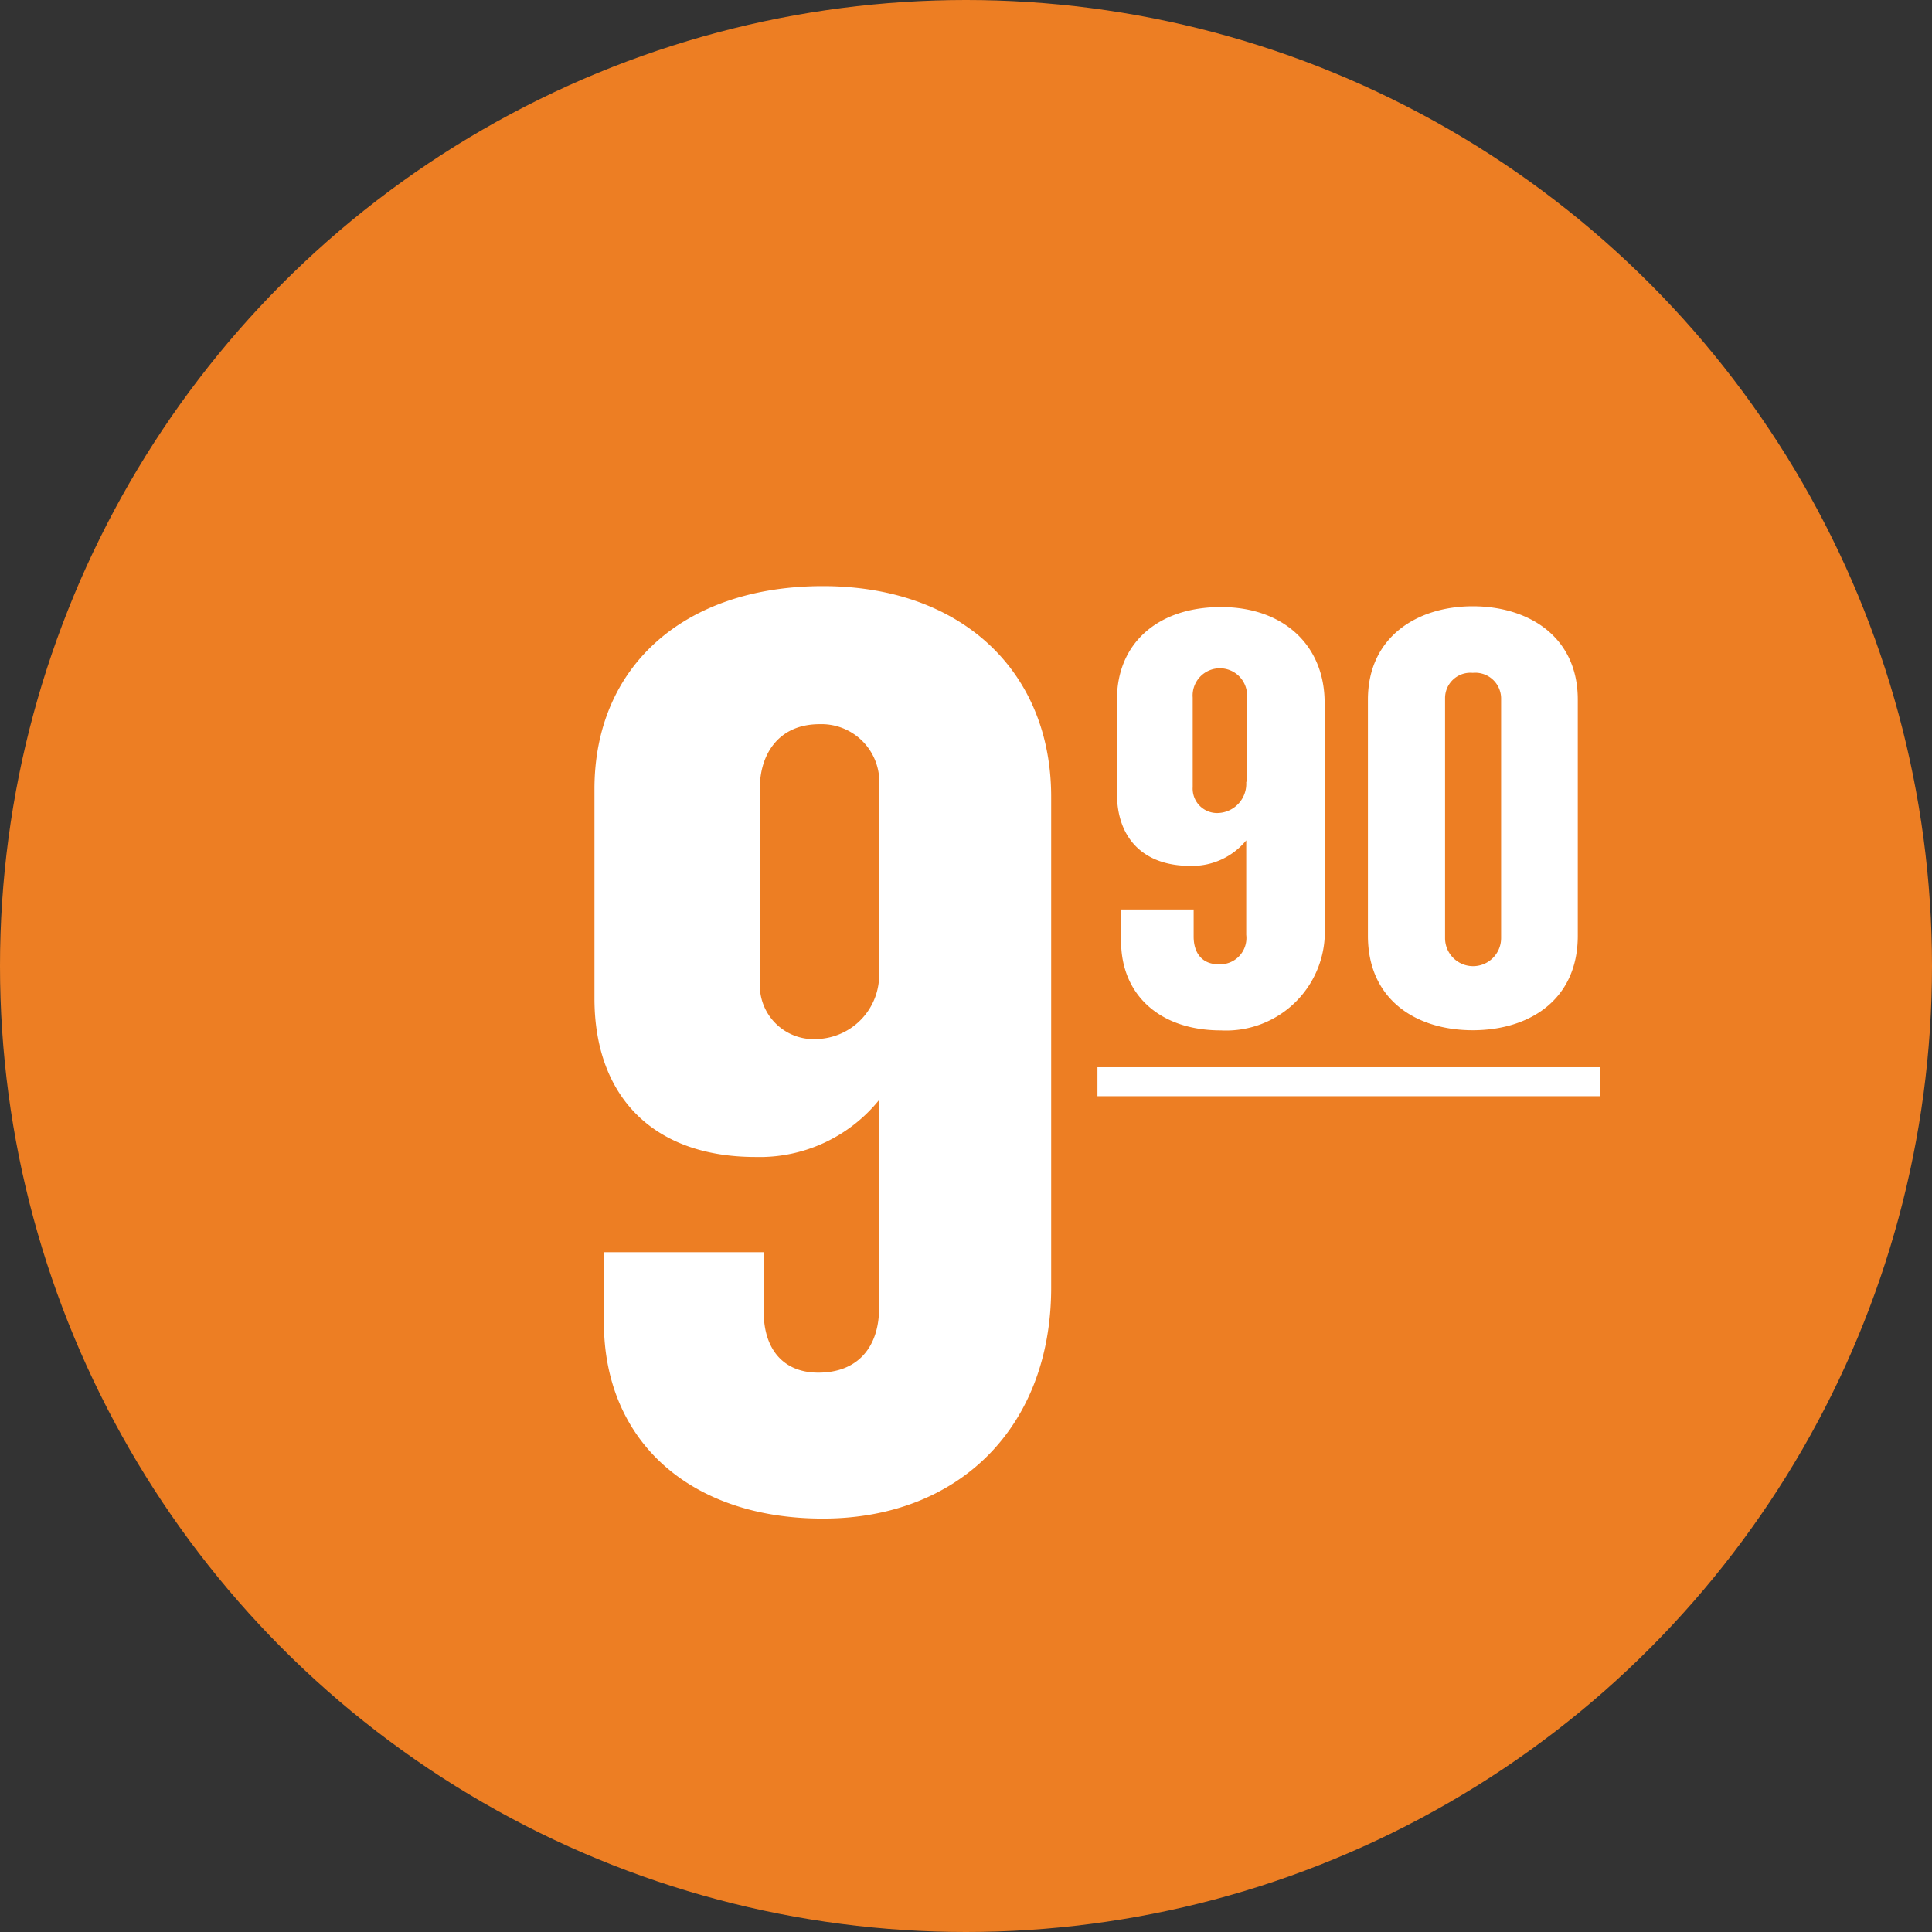 <svg xmlns="http://www.w3.org/2000/svg" width="43.29mm" height="43.29mm" viewBox="0 0 122.72 122.72"><rect x="0" y="0" width="122.72" height="122.72" fill="#333333" stroke="none"/><defs><style>.cls-1{fill:#ed7e23;}.cls-2{fill:#fff;}</style></defs><g id="Layer_2" data-name="Layer 2"><g id="Layer_1-2" data-name="Layer 1"><circle class="cls-1" cx="61.36" cy="61.36" r="61.36"/><path class="cls-2" d="M38.36,84V79.54H48.51v3.78c0,2.34,1.21,3.87,3.47,3.87,2.57,0,3.86-1.69,3.86-4.11V69.87A9.76,9.76,0,0,1,48,73.49c-6.61,0-10.24-3.94-10.24-10.07V50.12c0-7.81,5.72-12.89,14.51-12.89s14.5,5.4,14.5,13.38V81.79c0,8.87-5.88,14.67-14.5,14.67C43.84,96.46,38.36,91.54,38.36,84ZM55.84,61.73V50A3.67,3.67,0,0,0,52.06,46c-2.74,0-3.79,2.09-3.79,4V62.37A3.42,3.42,0,0,0,51.89,66,4.08,4.08,0,0,0,55.84,61.73Z"/><path class="cls-2" d="M71.21,59.77v-2h4.61v1.72c0,1.06.55,1.76,1.58,1.76a1.67,1.67,0,0,0,1.76-1.87v-6A4.44,4.44,0,0,1,75.6,55c-3,0-4.65-1.79-4.65-4.58v-6c0-3.56,2.6-5.86,6.6-5.86s6.59,2.45,6.59,6.08V58.78a6.27,6.27,0,0,1-6.59,6.67C73.7,65.45,71.21,63.22,71.21,59.77Zm8-10.11V44.31a1.73,1.73,0,1,0-3.45,0V50a1.55,1.55,0,0,0,1.65,1.64A1.86,1.86,0,0,0,79.16,49.66Z"/><path class="cls-2" d="M86.89,59.44v-15c0-4,3.15-5.93,6.66-5.93s6.67,1.9,6.67,5.93v15c0,4.07-3.08,6-6.67,6S86.89,63.51,86.89,59.44Zm8.46.11V44.35a1.64,1.64,0,0,0-1.8-1.61,1.61,1.61,0,0,0-1.76,1.57V59.59a1.78,1.78,0,0,0,3.56,0Z"/><path class="cls-2" d="M69.71,69.63V67.79h31.94v1.84Z"/></g></g></svg>